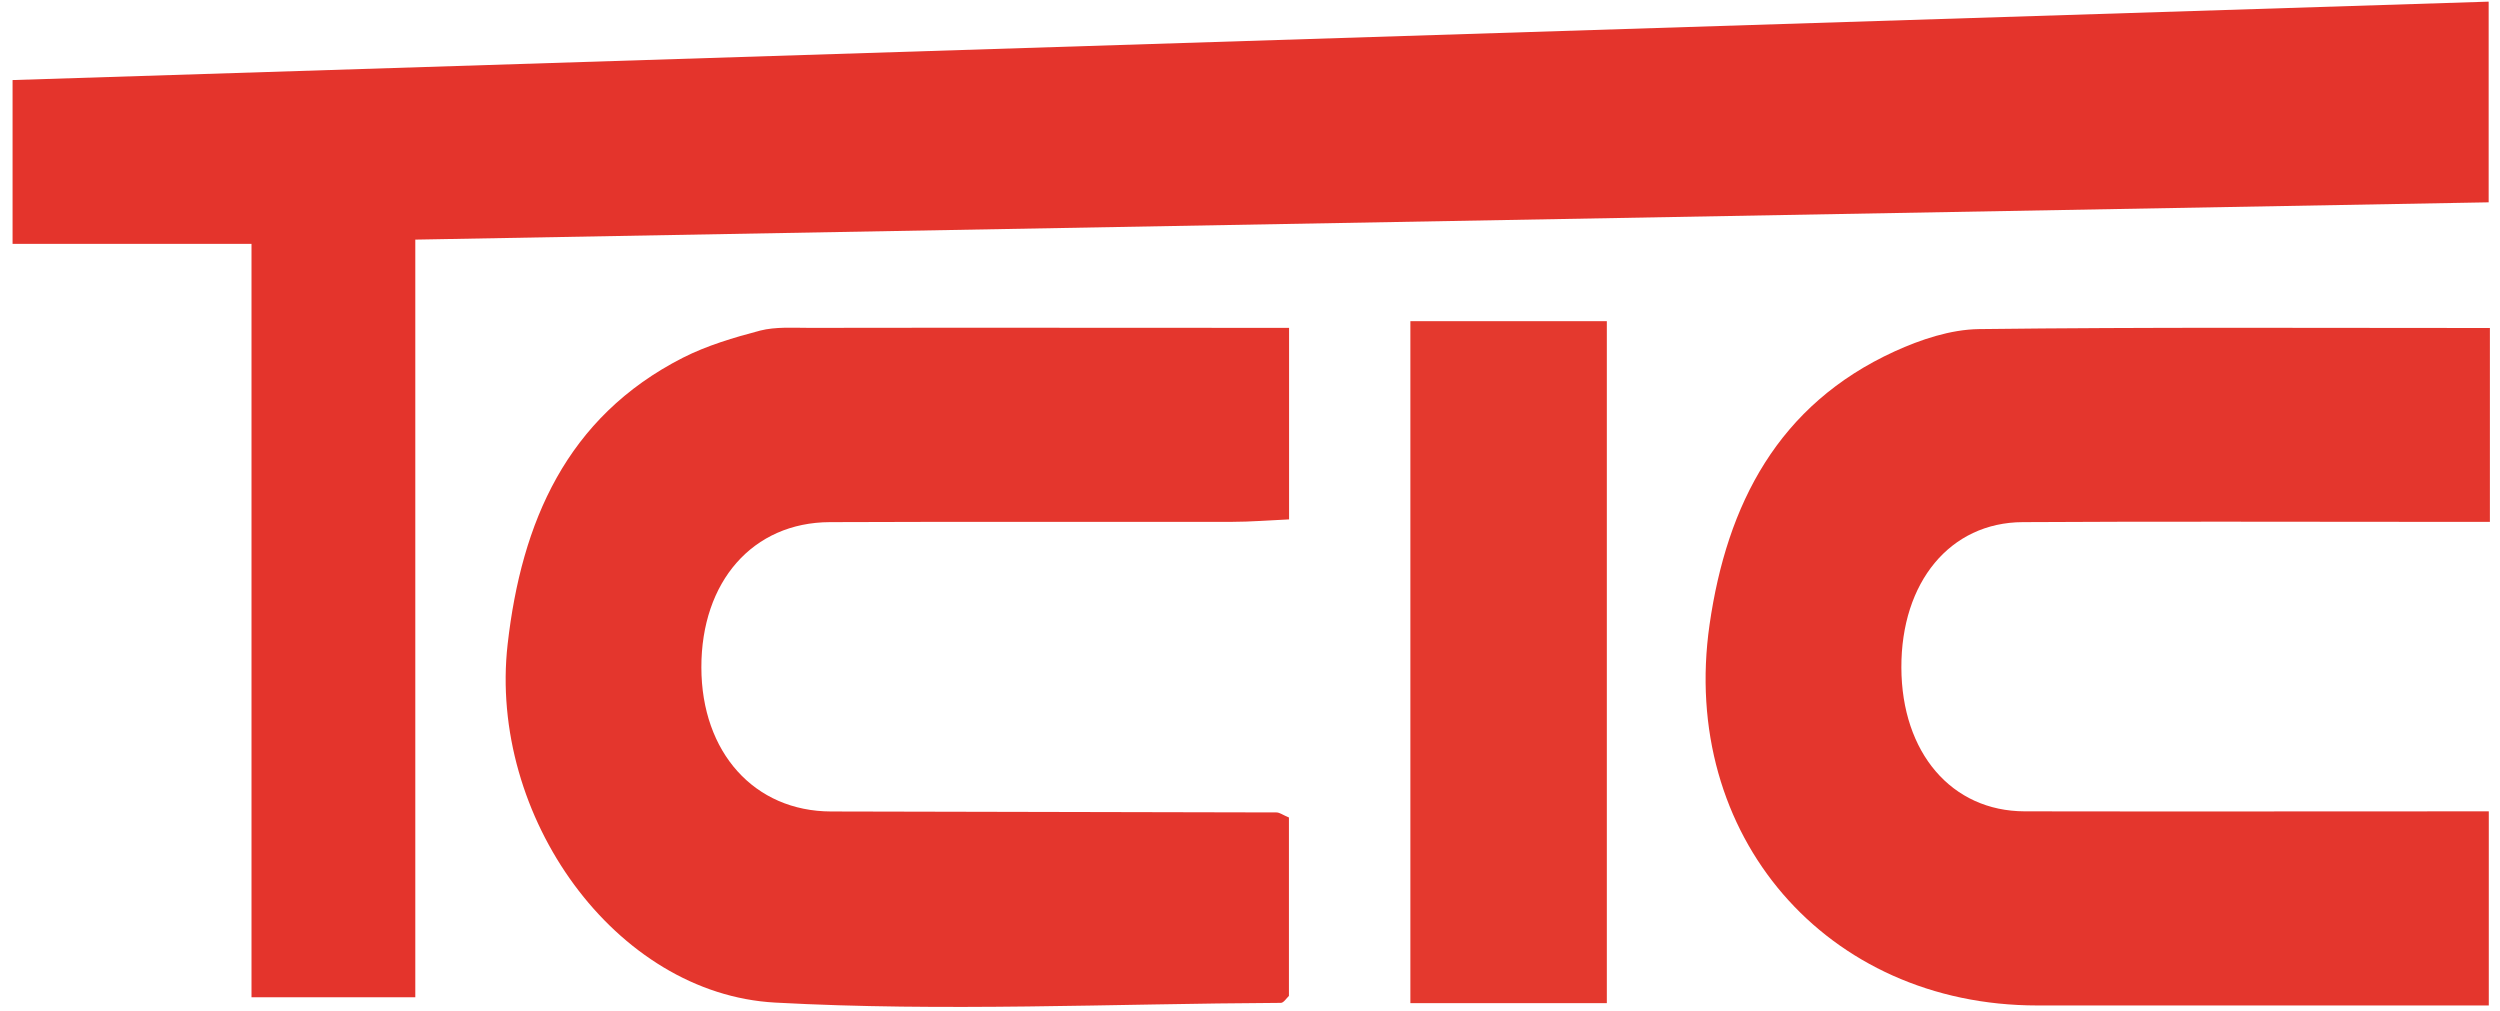 <?xml version="1.0" encoding="UTF-8"?>
<svg width="183px" height="74px" viewBox="0 0 183 74" version="1.1" xmlns="http://www.w3.org/2000/svg" xmlns:xlink="http://www.w3.org/1999/xlink">
    <title>Group</title>
    <g id="Page-1" stroke="none" stroke-width="1" fill="none" fill-rule="evenodd">
        <g id="WEB_KIMS" transform="translate(-1594, -1738)" fill-rule="nonzero">
            <g id="Group" transform="translate(0, 52.723)">
                <g transform="translate(141, 1651.265)">
                    <g transform="translate(1453.92, 34.132)">
                        <path d="M29.47,72.88 L17.49,72.88 L17.49,17.73 L0,17.73 L0,5.74 C60.27,3.83 120.62,1.92 181.25,0 L181.25,14.69 C130.65,15.6 80.26,16.5 29.48,17.42 L29.48,72.88 L29.47,72.88 Z" id="Path" fill="#E4342C"></path>
                        <path d="M93.44,23.88 L93.44,37.9 C92.04,37.96 90.63,38.08 89.22,38.08 C79.42,38.09 69.62,38.06 59.83,38.1 C54.18,38.12 50.41,42.45 50.42,48.74 C50.43,54.96 54.3,59.27 59.92,59.28 C70.78,59.3 81.65,59.32 92.52,59.35 C92.75,59.35 92.99,59.54 93.43,59.72 L93.43,72.78 C93.24,72.96 93.04,73.29 92.84,73.29 C80.5,73.35 68.14,73.94 55.83,73.27 C44.12,72.64 34.81,59.63 36.24,47.03 C37.25,38.14 40.53,30.42 49.06,26.07 C50.83,25.17 52.79,24.59 54.72,24.08 C55.86,23.79 57.12,23.88 58.33,23.88 C69.96,23.86 81.6,23.88 93.43,23.88" id="Path" fill="#E4362D"></path>
                        <path d="M181.34,23.91 L181.34,38.08 L176.93,38.08 C167,38.08 157.07,38.04 147.15,38.1 C141.82,38.12 138.24,42.5 138.26,48.75 C138.28,54.97 141.93,59.26 147.29,59.27 C158.54,59.29 169.79,59.27 181.26,59.27 L181.26,73.48 L148.21,73.48 C132.77,73.48 122,61.03 124.22,45.6 C125.49,36.78 129.24,29.5 137.77,25.6 C139.68,24.73 141.86,24 143.93,23.97 C156.26,23.82 168.6,23.89 181.34,23.89" id="Path" fill="#E4362D"></path>
                        <rect id="Rectangle" fill="#E4392E" x="102.32" y="23.39" width="14.38" height="49.92"></rect>
                    </g>
                </g>
            </g>
        </g>
    </g>
</svg>